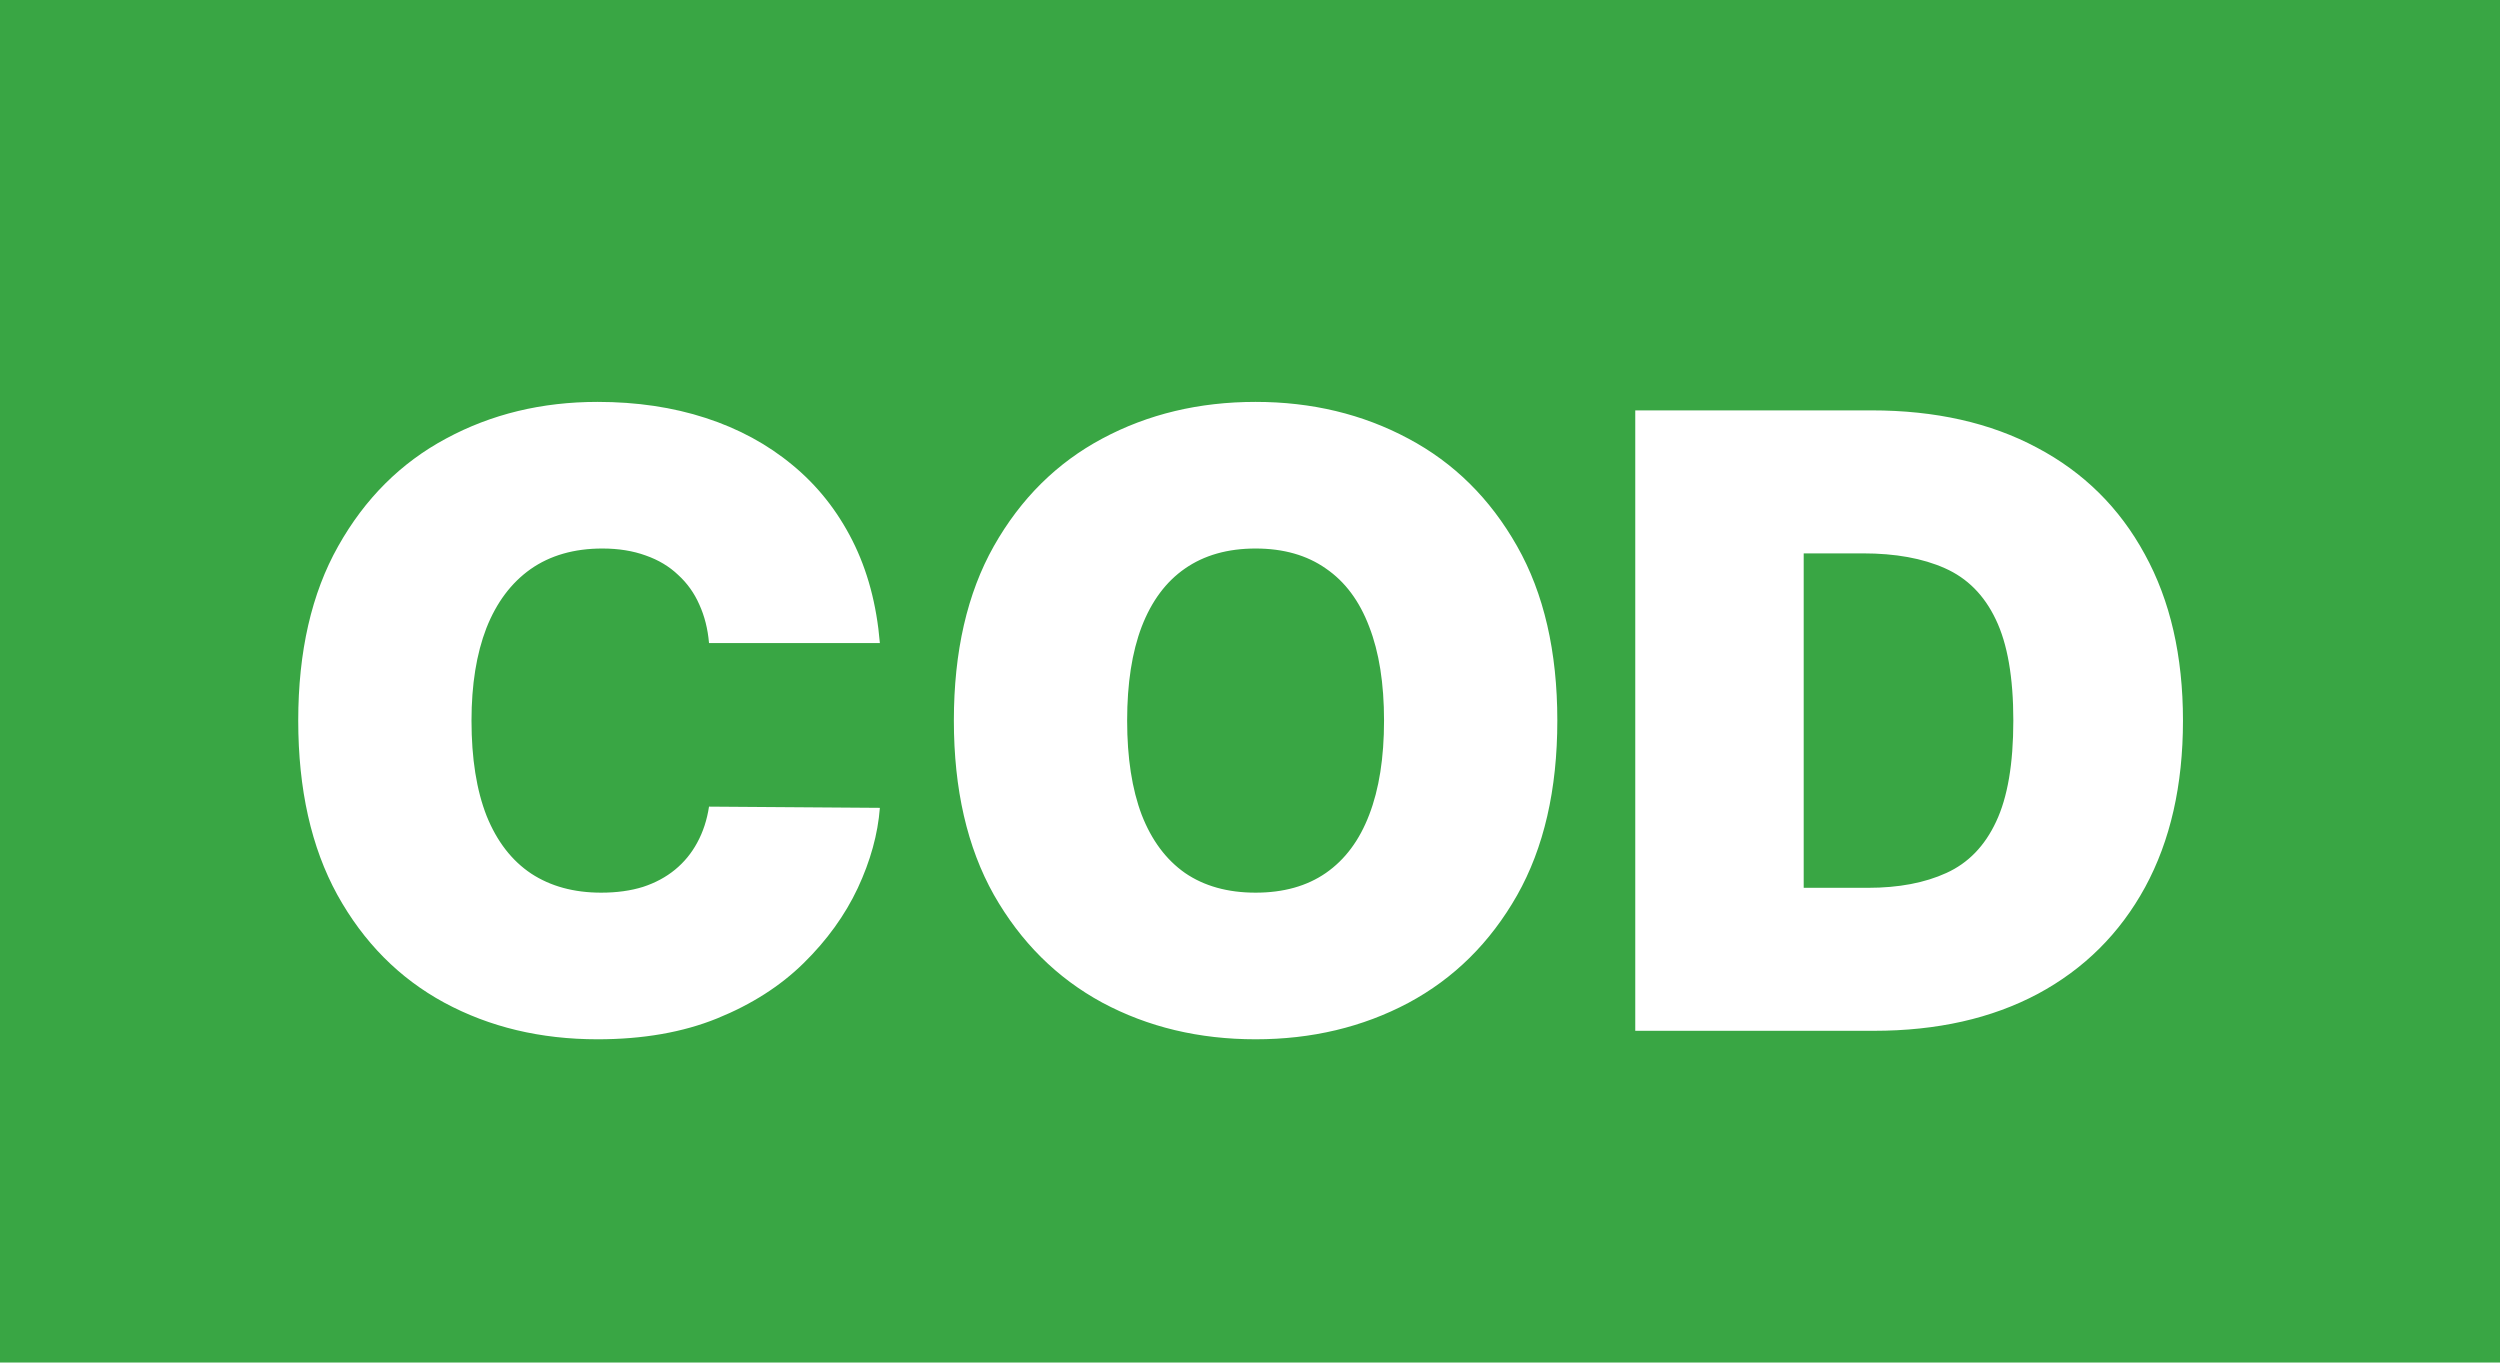 <svg width="211" height="115" viewBox="0 0 211 115" fill="none" xmlns="http://www.w3.org/2000/svg">
<rect width="211" height="115" fill="#39A644"/>
<path d="M74.261 54.273H59.841C59.739 53.08 59.466 51.997 59.023 51.026C58.597 50.054 58 49.219 57.233 48.52C56.483 47.804 55.571 47.258 54.497 46.883C53.423 46.492 52.205 46.295 50.841 46.295C48.455 46.295 46.435 46.875 44.781 48.034C43.145 49.193 41.901 50.855 41.048 53.02C40.213 55.185 39.795 57.784 39.795 60.818C39.795 64.023 40.222 66.707 41.074 68.872C41.943 71.02 43.196 72.639 44.832 73.73C46.469 74.804 48.438 75.341 50.739 75.341C52.051 75.341 53.227 75.179 54.267 74.855C55.307 74.514 56.21 74.028 56.977 73.398C57.744 72.767 58.367 72.008 58.844 71.122C59.338 70.219 59.67 69.204 59.841 68.079L74.261 68.182C74.091 70.398 73.469 72.656 72.395 74.957C71.321 77.242 69.796 79.355 67.818 81.298C65.858 83.224 63.429 84.776 60.531 85.952C57.633 87.128 54.267 87.716 50.432 87.716C45.625 87.716 41.312 86.685 37.494 84.622C33.693 82.56 30.685 79.526 28.469 75.52C26.27 71.514 25.171 66.614 25.171 60.818C25.171 54.989 26.296 50.08 28.546 46.091C30.796 42.085 33.83 39.06 37.648 37.014C41.466 34.952 45.727 33.92 50.432 33.92C53.739 33.92 56.781 34.372 59.56 35.276C62.338 36.179 64.776 37.5 66.872 39.239C68.969 40.96 70.656 43.082 71.935 45.605C73.213 48.128 73.989 51.017 74.261 54.273ZM131.438 60.818C131.438 66.648 130.305 71.565 128.038 75.571C125.771 79.56 122.711 82.585 118.859 84.648C115.006 86.693 110.711 87.716 105.972 87.716C101.2 87.716 96.887 86.685 93.035 84.622C89.2 82.543 86.148 79.508 83.881 75.52C81.631 71.514 80.506 66.614 80.506 60.818C80.506 54.989 81.631 50.08 83.881 46.091C86.148 42.085 89.2 39.06 93.035 37.014C96.887 34.952 101.2 33.92 105.972 33.92C110.711 33.92 115.006 34.952 118.859 37.014C122.711 39.06 125.771 42.085 128.038 46.091C130.305 50.08 131.438 54.989 131.438 60.818ZM116.813 60.818C116.813 57.682 116.396 55.04 115.56 52.892C114.742 50.727 113.523 49.091 111.904 47.983C110.302 46.858 108.325 46.295 105.972 46.295C103.62 46.295 101.634 46.858 100.015 47.983C98.413 49.091 97.194 50.727 96.359 52.892C95.54 55.04 95.131 57.682 95.131 60.818C95.131 63.955 95.54 66.605 96.359 68.77C97.194 70.918 98.413 72.554 100.015 73.679C101.634 74.787 103.62 75.341 105.972 75.341C108.325 75.341 110.302 74.787 111.904 73.679C113.523 72.554 114.742 70.918 115.56 68.77C116.396 66.605 116.813 63.955 116.813 60.818ZM158.163 87H138.016V34.636H157.959C163.345 34.636 167.999 35.685 171.919 37.781C175.857 39.861 178.891 42.861 181.021 46.781C183.169 50.685 184.243 55.364 184.243 60.818C184.243 66.273 183.178 70.96 181.047 74.881C178.916 78.784 175.899 81.784 171.996 83.881C168.092 85.96 163.482 87 158.163 87ZM152.232 74.932H157.652C160.243 74.932 162.45 74.514 164.274 73.679C166.115 72.844 167.513 71.403 168.467 69.358C169.439 67.312 169.925 64.466 169.925 60.818C169.925 57.17 169.43 54.324 168.442 52.278C167.47 50.233 166.038 48.793 164.146 47.957C162.271 47.122 159.97 46.705 157.243 46.705H152.232V74.932Z" fill="white"/>
</svg>
